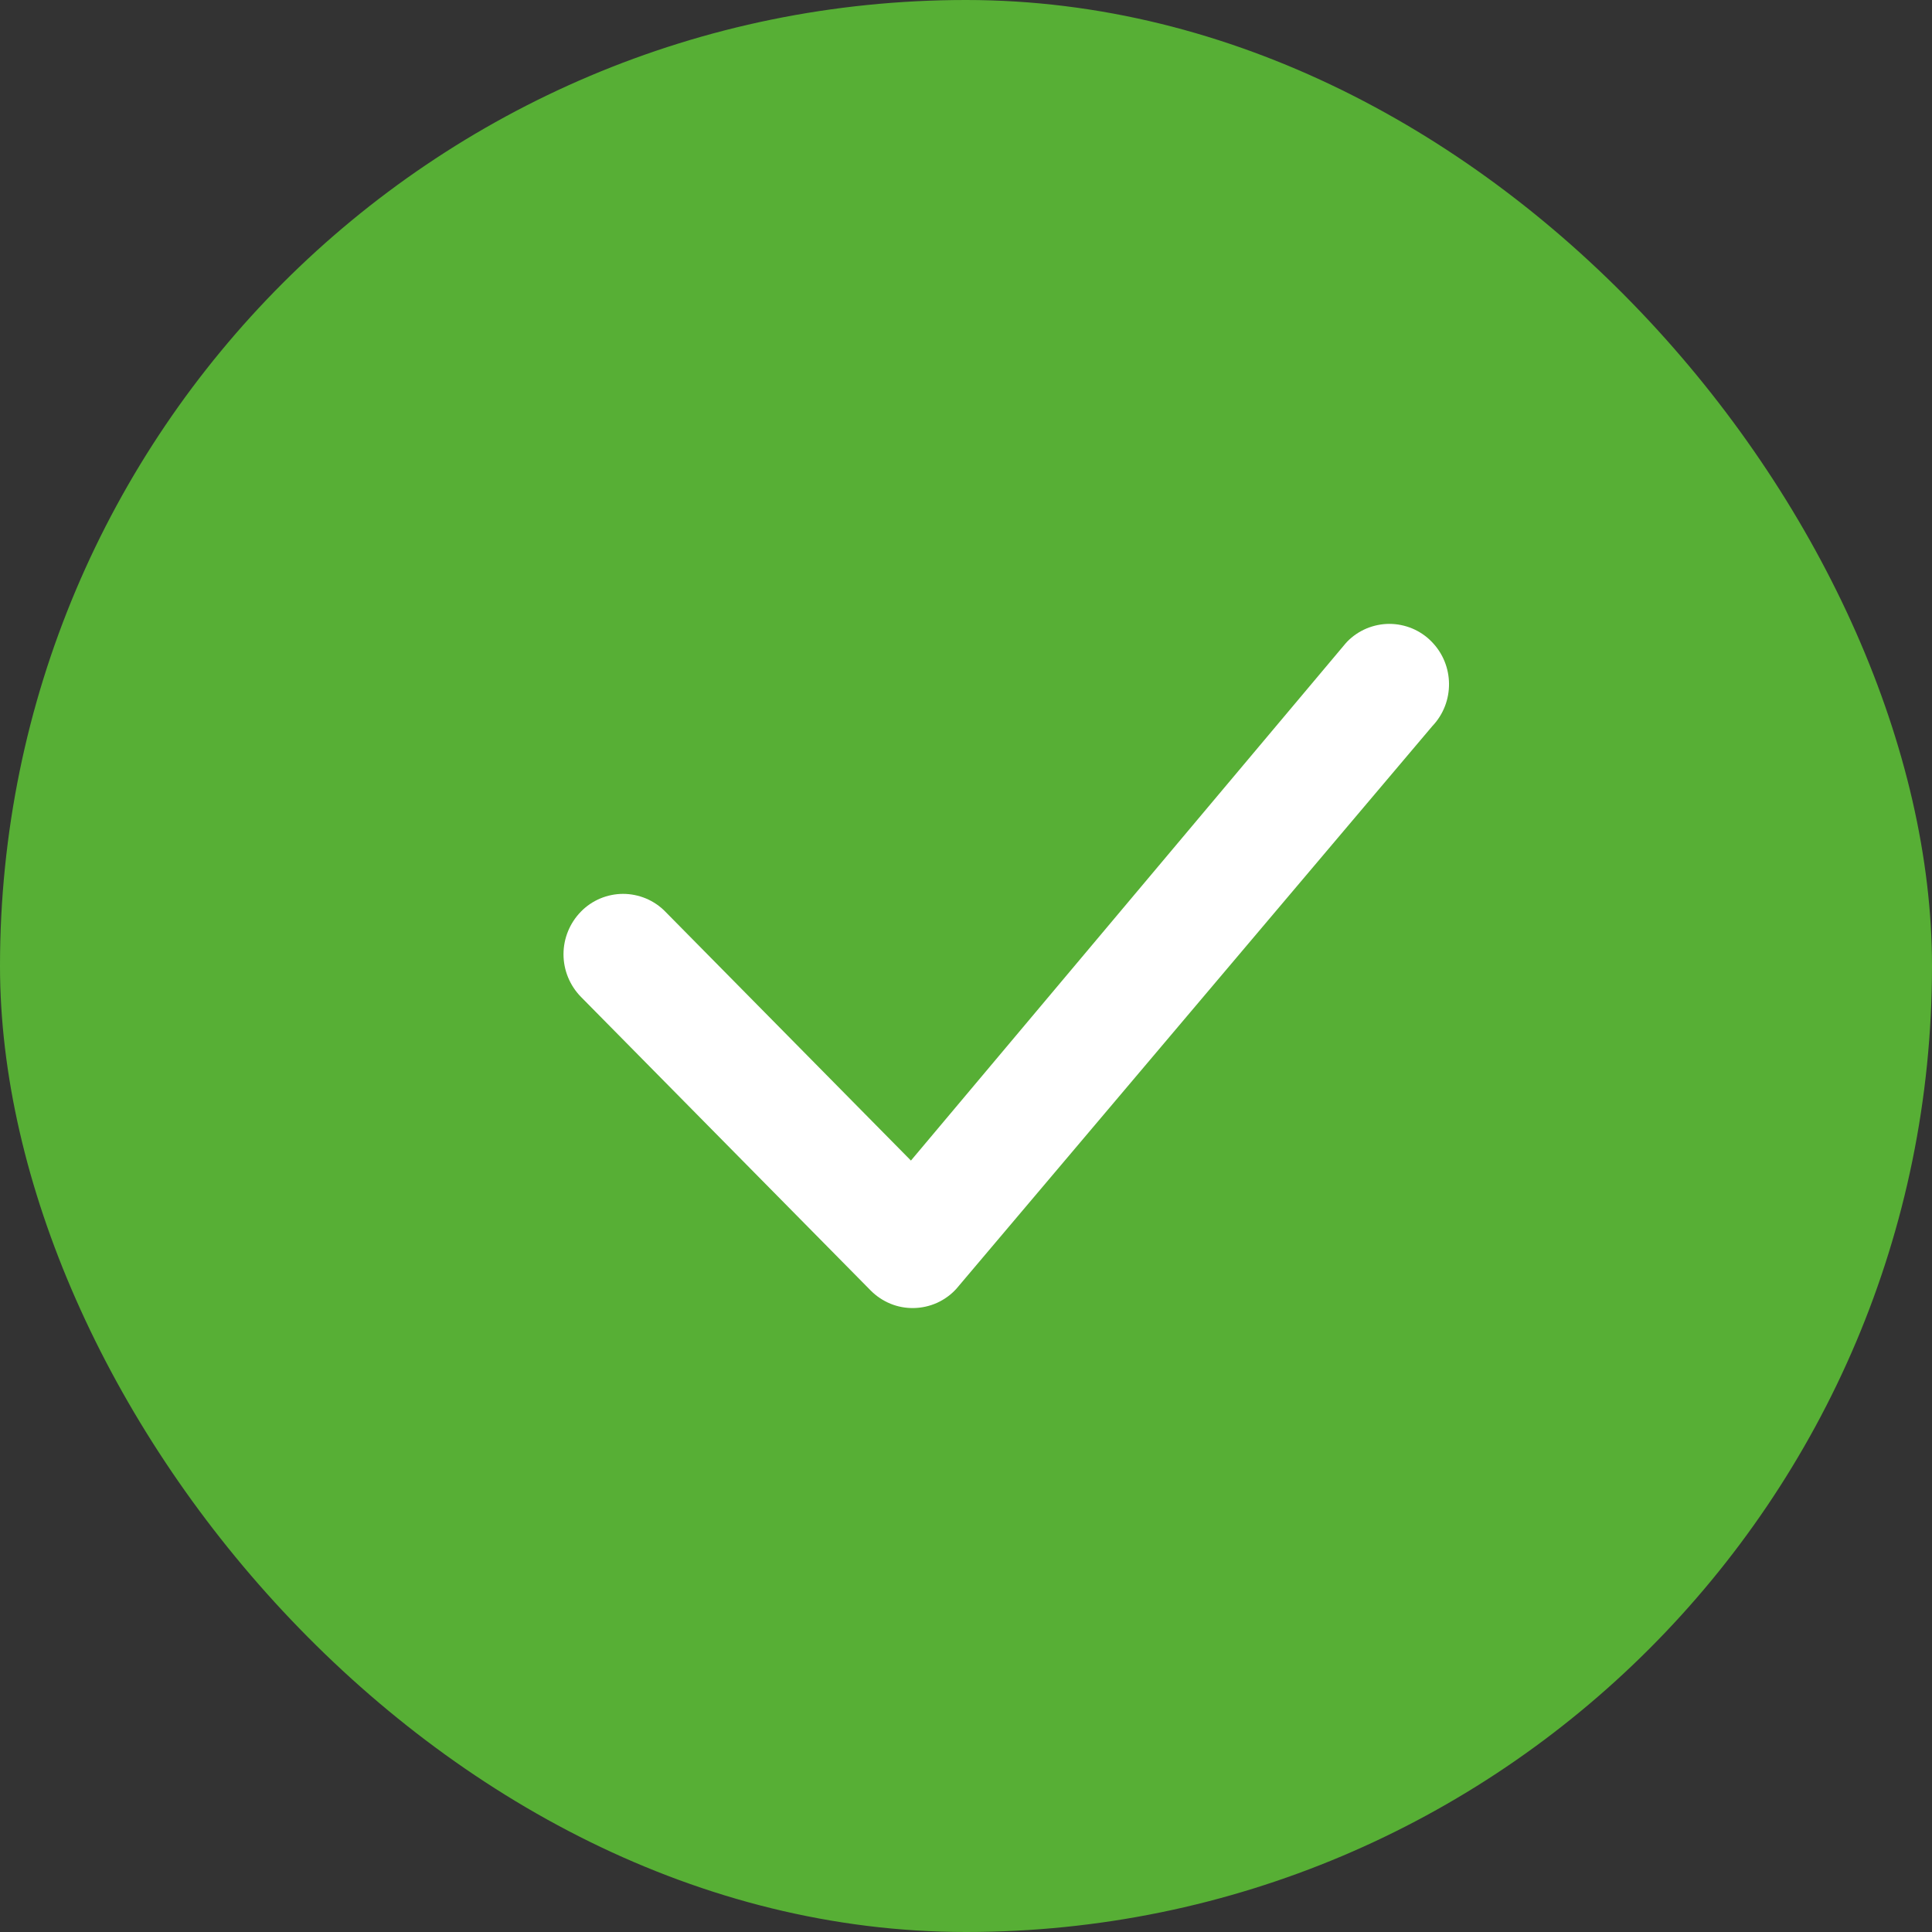 <?xml version="1.0" encoding="UTF-8"?> <svg xmlns="http://www.w3.org/2000/svg" width="24" height="24" viewBox="0 0 24 24" fill="none"><rect x="0" y="0" width="24" height="24" fill="#333333" stroke="none"/> <rect width="24" height="24" rx="12" fill="#57AF35"></rect> <path d="M16.736 7.97C16.804 7.9 16.886 7.845 16.976 7.807C17.066 7.77 17.162 7.75 17.259 7.75C17.357 7.75 17.453 7.77 17.543 7.807C17.633 7.845 17.715 7.9 17.783 7.97C18.069 8.259 18.073 8.726 17.793 9.02L11.88 16.01C11.813 16.084 11.731 16.143 11.641 16.184C11.55 16.225 11.451 16.247 11.352 16.249C11.252 16.251 11.153 16.233 11.061 16.195C10.969 16.157 10.885 16.101 10.815 16.03L7.217 12.384C7.078 12.242 7 12.052 7 11.854C7 11.656 7.078 11.466 7.217 11.324C7.285 11.254 7.367 11.199 7.457 11.161C7.546 11.124 7.643 11.104 7.74 11.104C7.838 11.104 7.934 11.124 8.024 11.161C8.114 11.199 8.196 11.254 8.264 11.324L11.316 14.417L16.716 7.992C16.722 7.984 16.729 7.977 16.736 7.97Z" fill="white"></path> </svg> 
